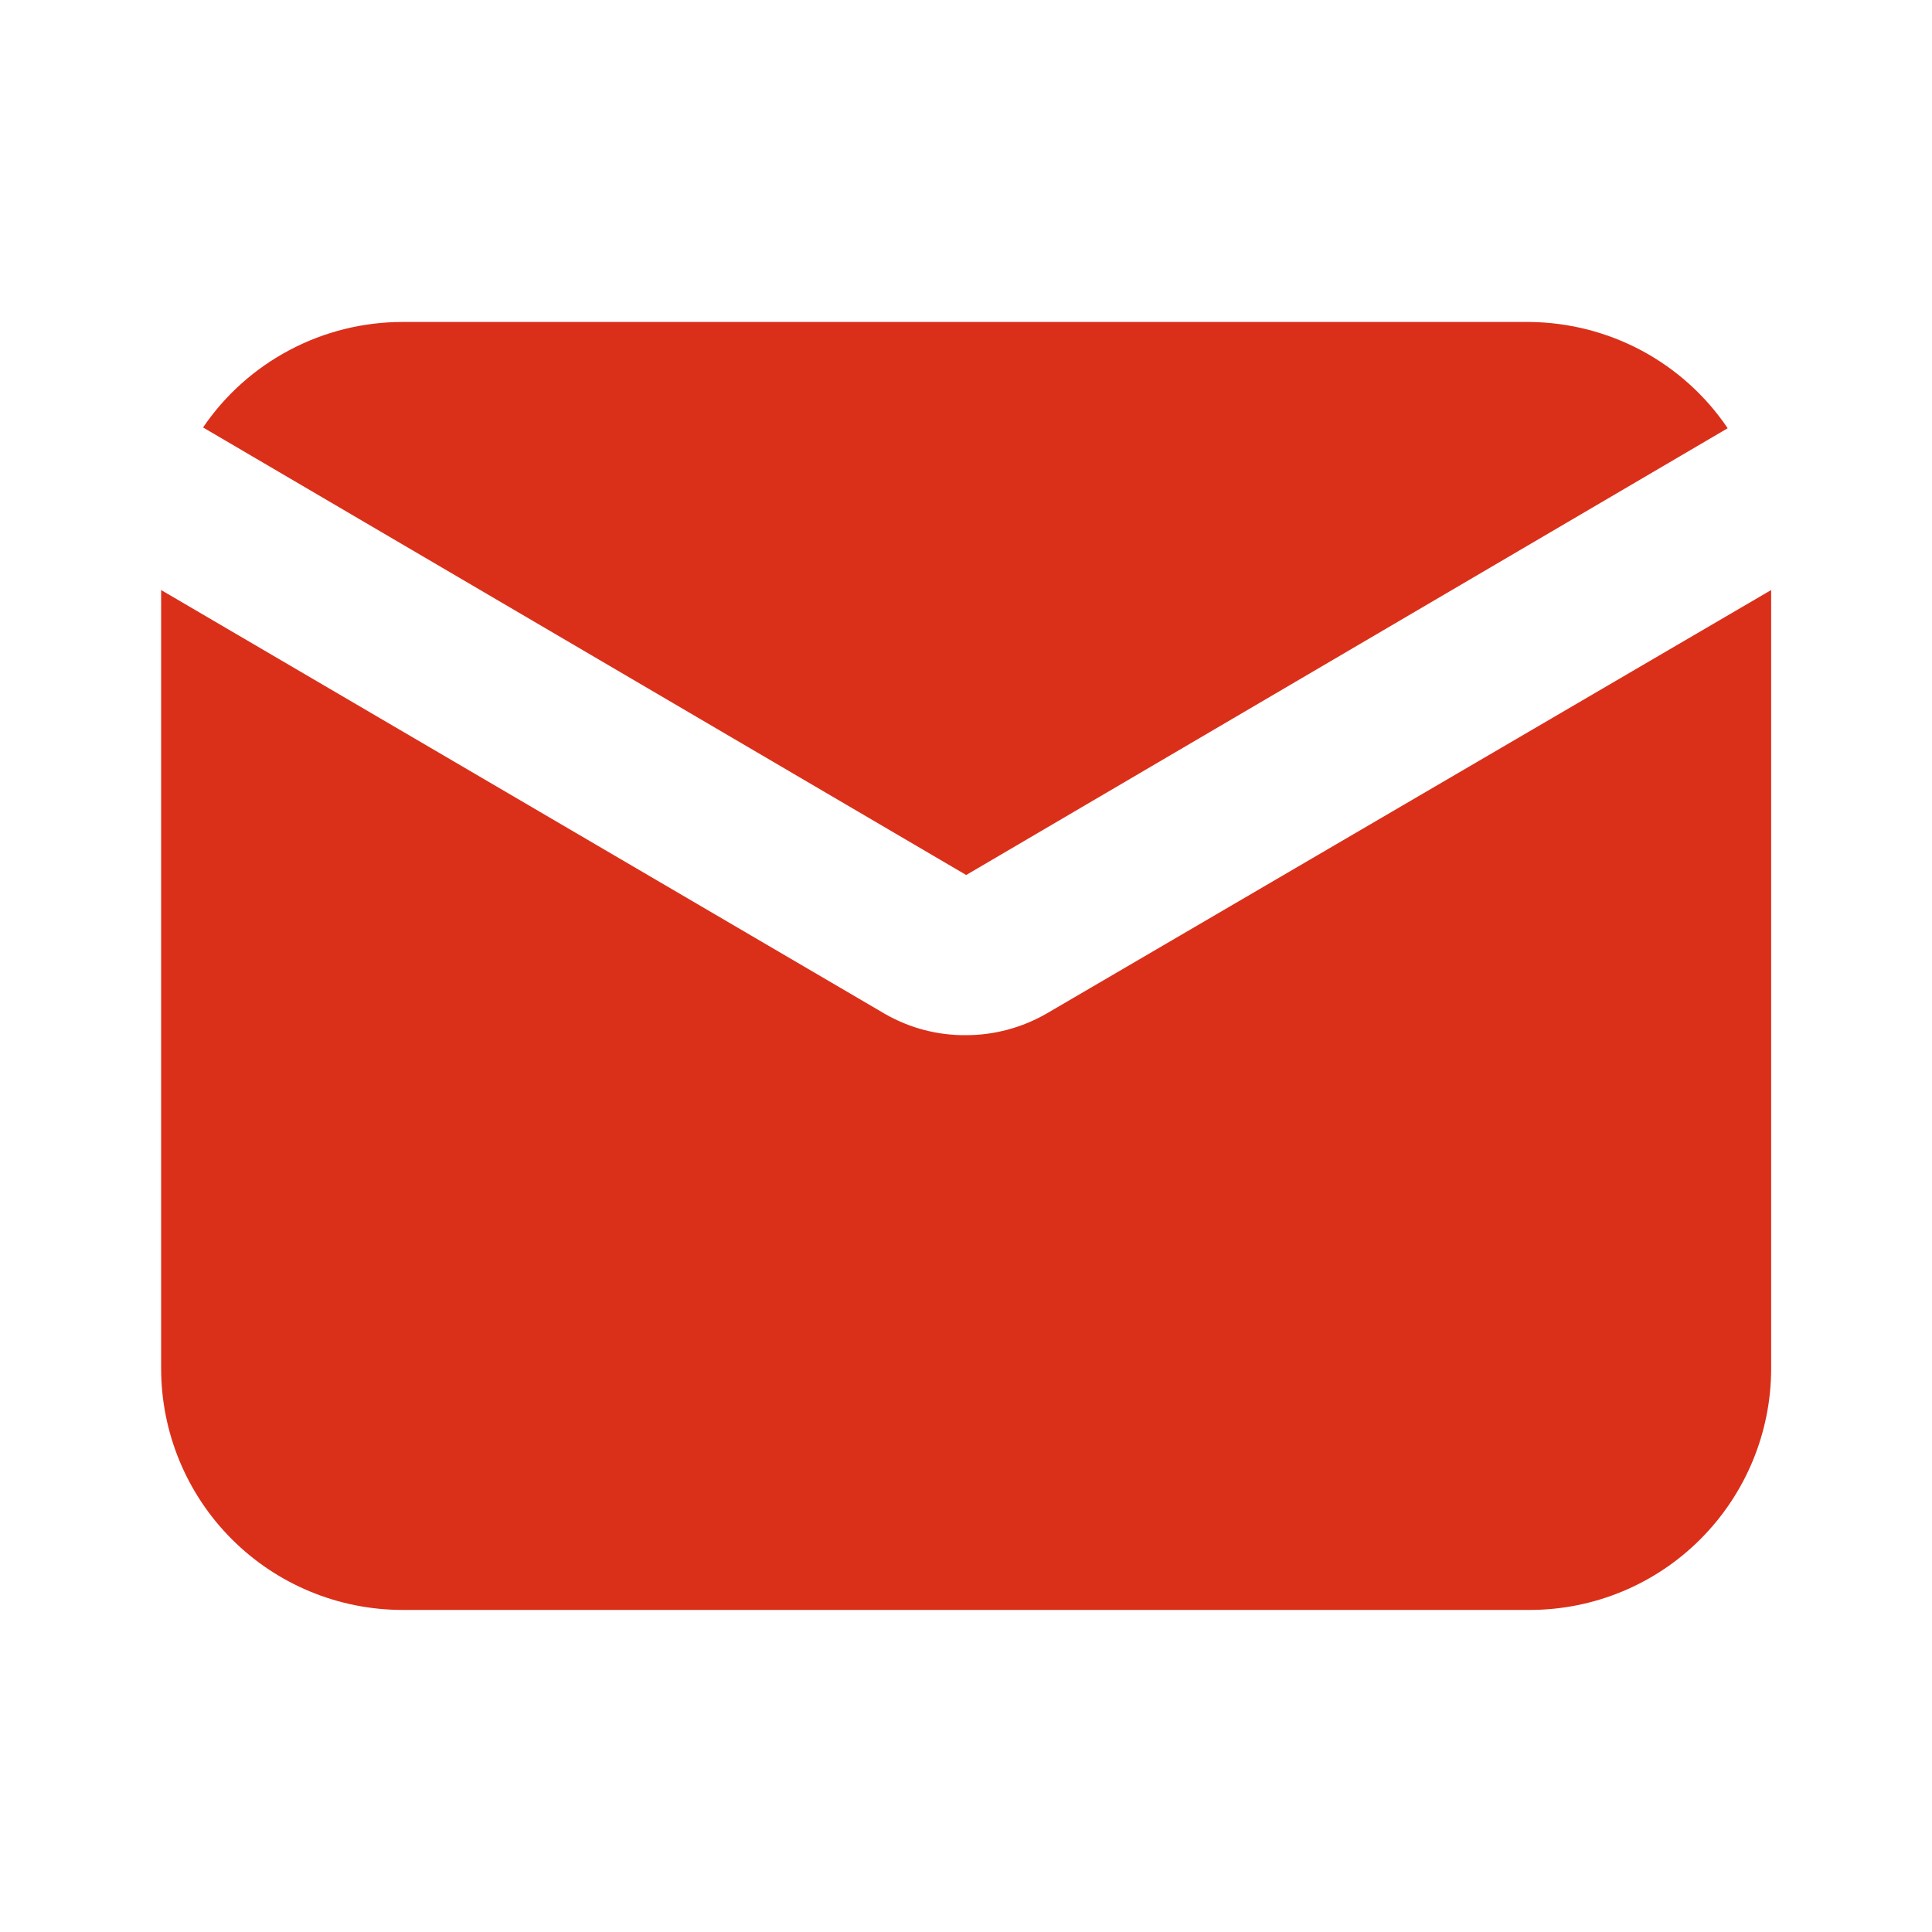 <svg width="20" height="20" viewBox="0 0 20 20" fill="none" xmlns="http://www.w3.org/2000/svg">
<path d="M10.002 9.058L17.885 4.433C17.658 4.097 17.353 3.822 16.996 3.63C16.639 3.439 16.24 3.337 15.835 3.333H4.168C3.761 3.333 3.36 3.432 2.999 3.623C2.639 3.813 2.331 4.088 2.102 4.425L10.002 9.058Z" fill="#DA301A"/>
<path d="M10.835 10.492C10.581 10.638 10.294 10.716 10.001 10.716C9.709 10.719 9.422 10.644 9.168 10.5L1.668 6.108V14.166C1.668 14.829 1.931 15.465 2.4 15.934C2.869 16.403 3.505 16.666 4.168 16.666H15.835C16.498 16.666 17.134 16.403 17.602 15.934C18.071 15.465 18.335 14.829 18.335 14.166V6.108L10.835 10.492Z" fill="#DA301A"/>
</svg>
